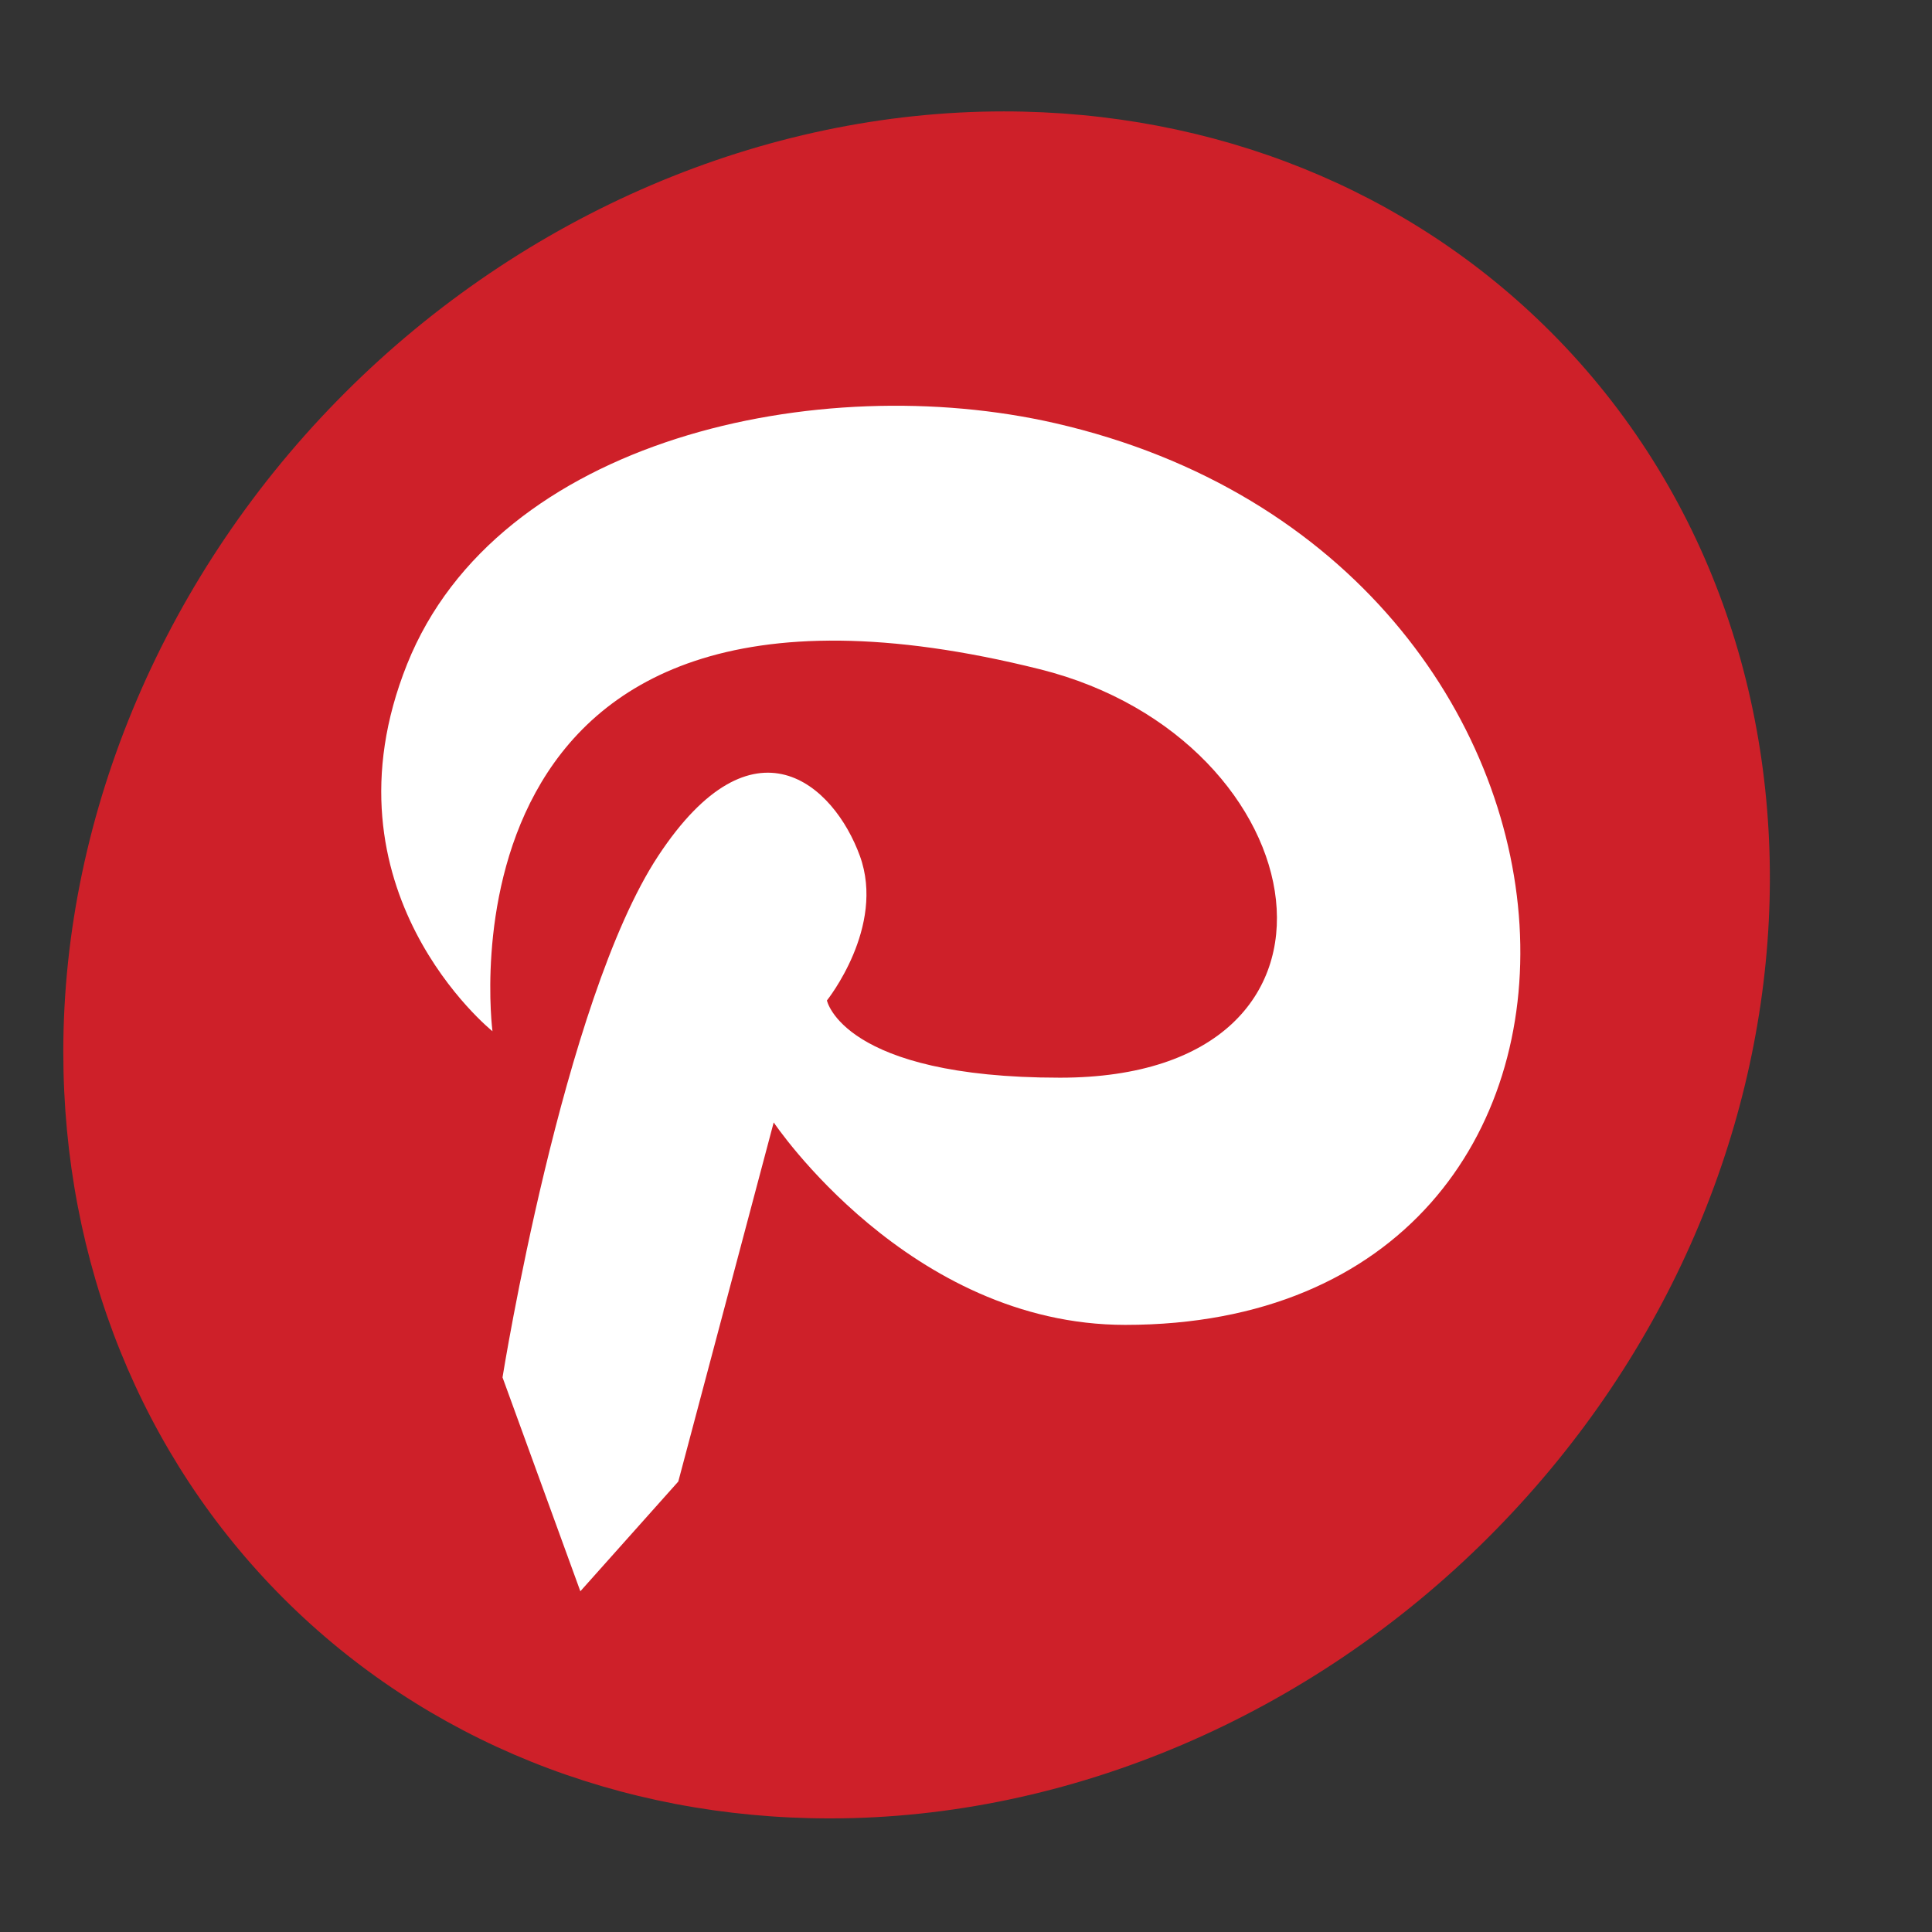 <?xml version="1.0" ?><!DOCTYPE svg  PUBLIC '-//W3C//DTD SVG 1.1//EN'  'http://www.w3.org/Graphics/SVG/1.1/DTD/svg11.dtd'><svg enable-background="new 0 0 512 512" height="512px" id="Layer_1" version="1.1" viewBox="0 0 512 512" width="512px" xml:space="preserve" xmlns="http://www.w3.org/2000/svg" xmlns:xlink="http://www.w3.org/1999/xlink"><rect x="0" y="0" width="512" height="512" fill="#333333" stroke="none"/><g><g><path clip-rule="evenodd" d="M410.832,87.838c-0.006,0-0.006,0-0.006,0     c-37.612-37.607-89.054-58.324-144.834-58.314c-63.583,0.005-127.221,27.195-174.613,74.602     c-47.405,47.396-74.6,111.044-74.605,174.619c0,55.784,20.722,107.215,58.339,144.822c37.619,37.623,89.056,58.34,144.834,58.33     c63.567,0,127.212-27.19,174.604-74.602C487.102,314.747,494.406,171.438,410.832,87.838z" fill="#CE2029" fill-rule="evenodd"/><path d="M174.43,226.825c-25.291,38.376-41.257,138.195-41.257,138.195l20.626,56.683l25.955-29.083l25.285-95.17     c0,0,35.902,53.657,93.168,53.657c146.409,0,138.421-203.033-18.637-238.968c-62.492-14.298-147.732,3.992-171.689,63.886     c-23.96,59.891,22.628,97.265,22.628,97.265s-17.934-136.685,145.072-95.933c74.536,18.634,90.509,108.242,5.325,108.242     c-57.566,0-61.764-20.467-61.764-20.467s15.602-19.448,8.732-38.308C221.012,207.969,199.72,188.452,174.43,226.825z" fill="#FFFFFF"/></g></g></svg>